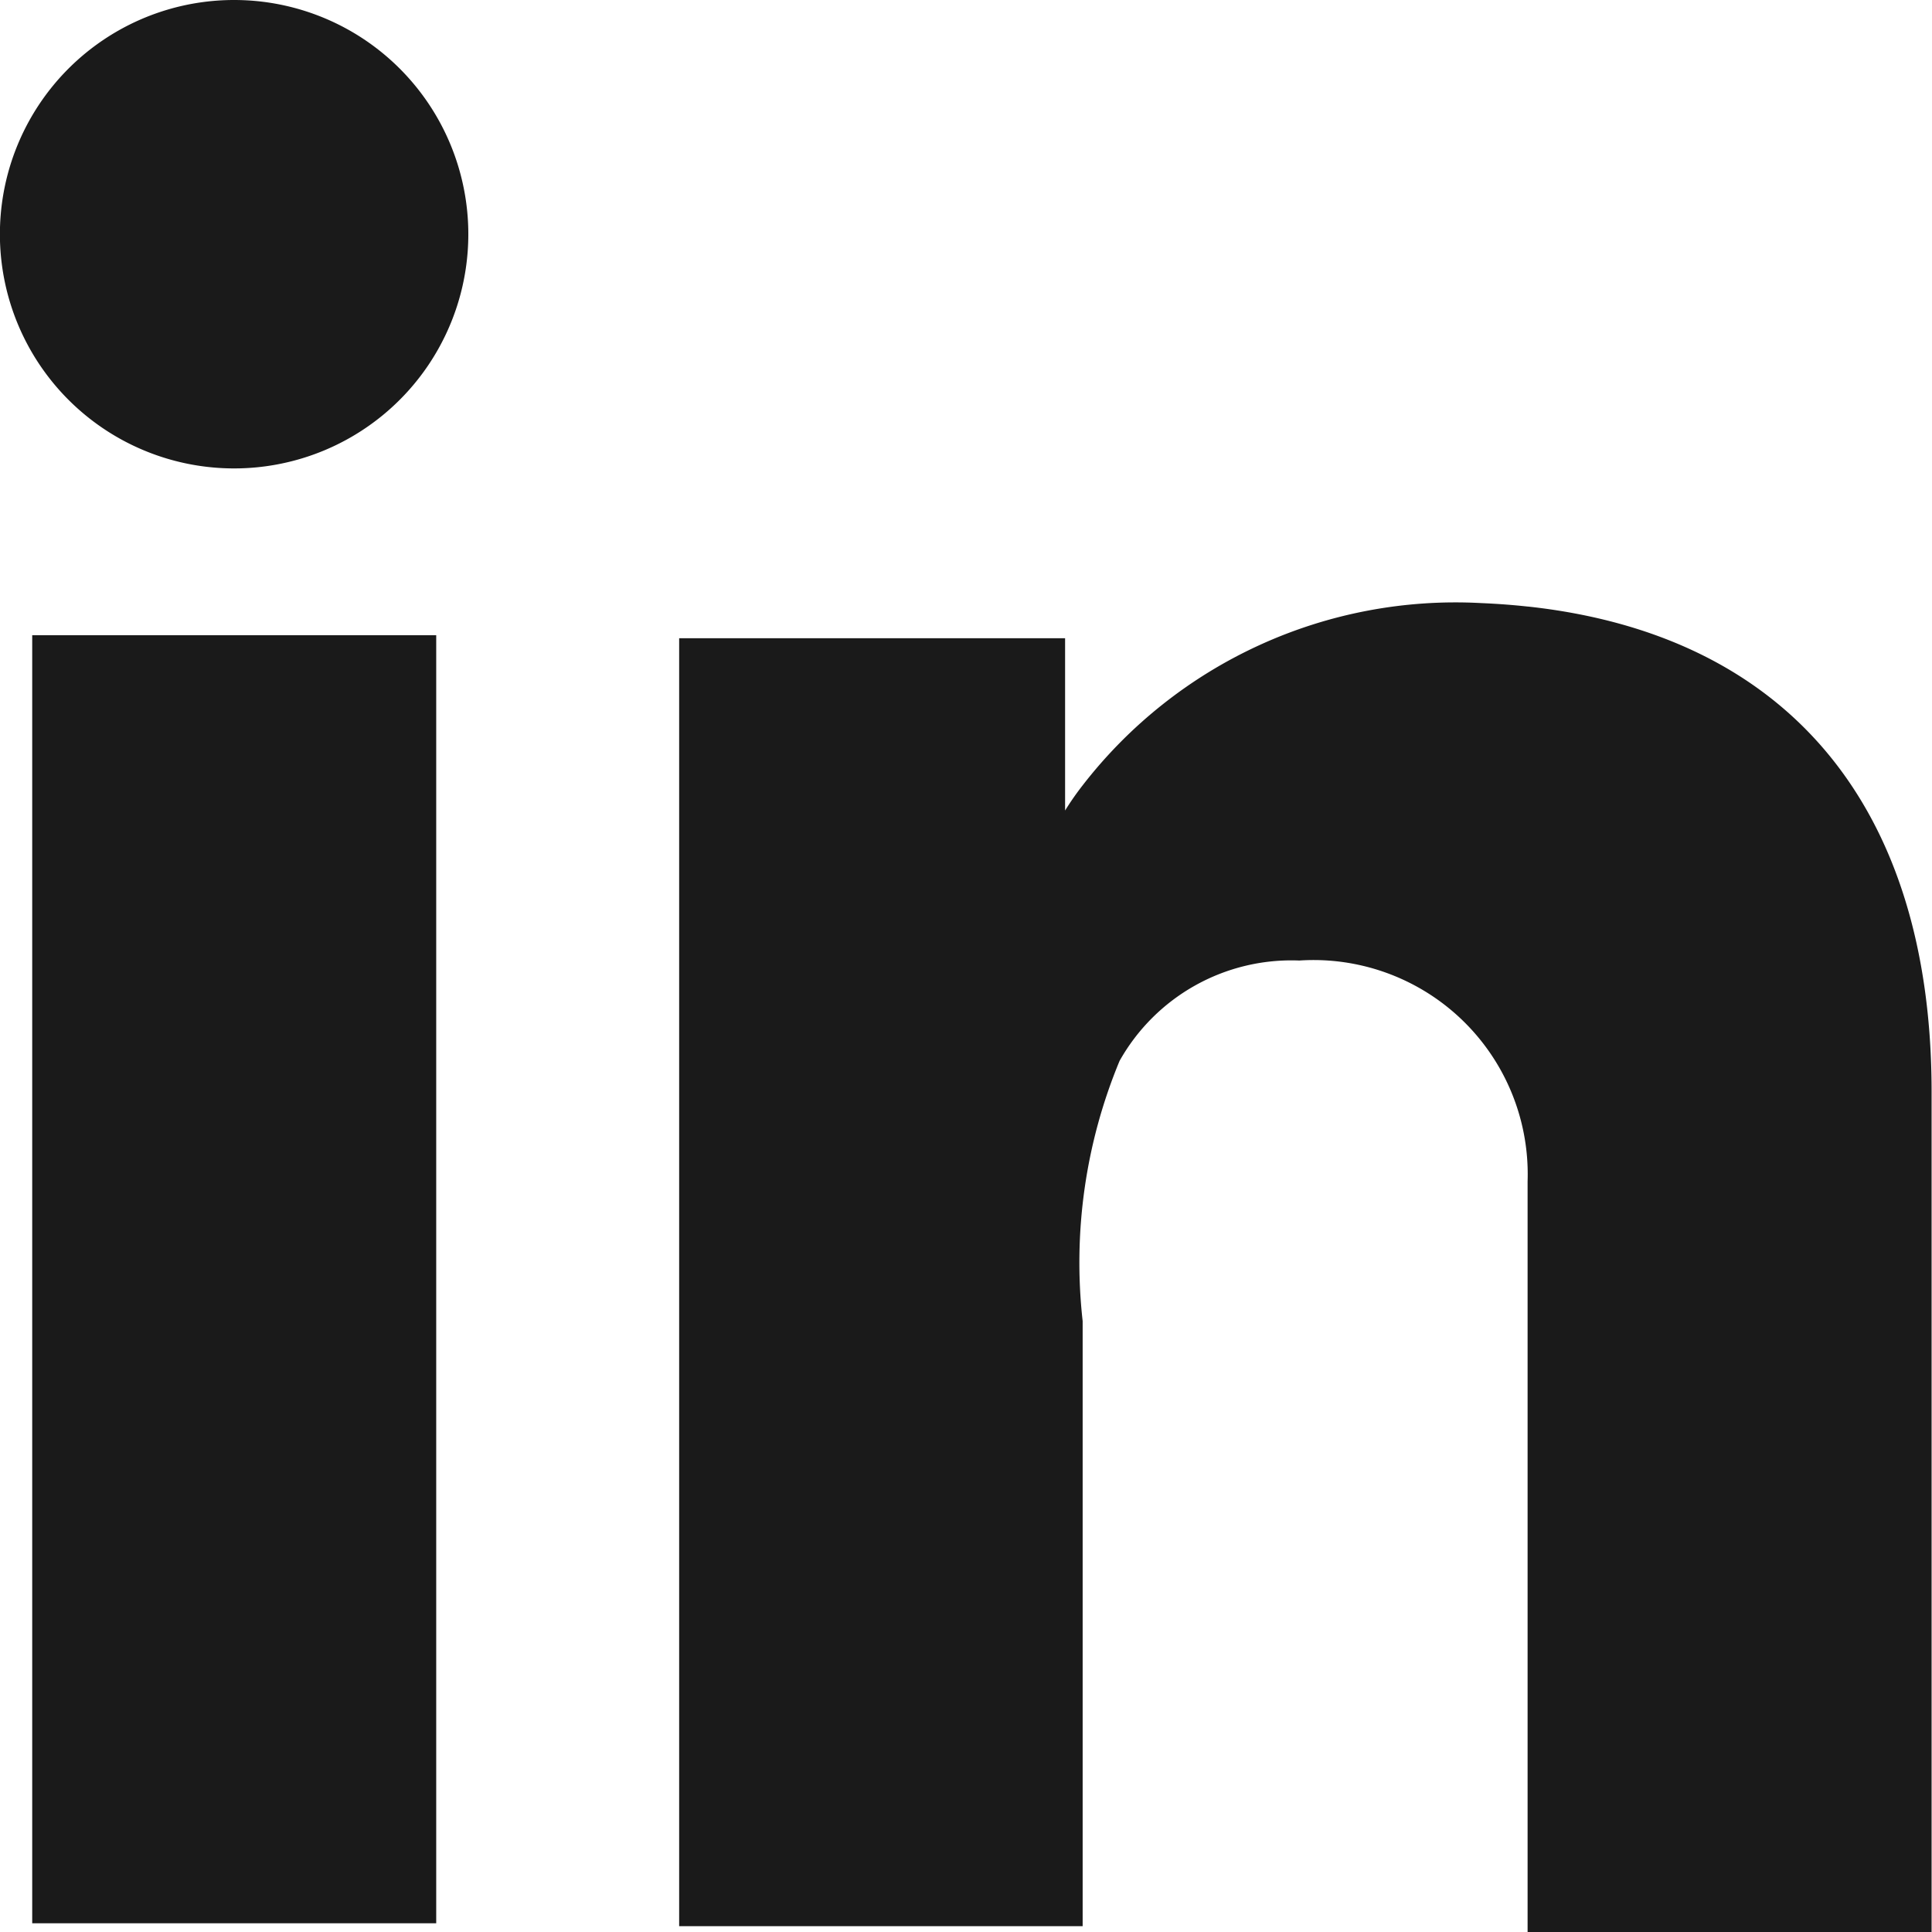<?xml version="1.0" encoding="UTF-8"?>
<svg xmlns="http://www.w3.org/2000/svg" xmlns:xlink="http://www.w3.org/1999/xlink" id="Group_1391" data-name="Group 1391" width="19.253" height="19.253" viewBox="0 0 19.253 19.253">
  <defs>
    <clipPath id="clip-path">
      <rect id="Rectangle_1744" data-name="Rectangle 1744" width="19.253" height="19.253" fill="#1a1a1a"></rect>
    </clipPath>
  </defs>
  <rect id="Rectangle_1743" data-name="Rectangle 1743" width="4.026" height="12.836" transform="translate(0.321 6.33)" fill="#1a1a1a"></rect>
  <g id="Group_1390" data-name="Group 1390">
    <g id="Group_1389" data-name="Group 1389" clip-path="url(#clip-path)">
      <path id="Path_4852" data-name="Path 4852" d="M81.439,64.791q-.228-.025-.467-.035A4.7,4.7,0,0,0,77,66.572a2.836,2.836,0,0,0-.175.251V65.106H72.979V77.941H77V71.911a5.24,5.24,0,0,1,.368-2.593,1.964,1.964,0,0,1,1.791-1,2.134,2.134,0,0,1,2.275,2.2V78h4.026V69.627c0-2.865-1.456-4.559-4.026-4.837" transform="translate(-66.211 -58.746)" fill="#1a1a1a"></path>
      <path id="Path_4853" data-name="Path 4853" d="M4.667,2.334A2.334,2.334,0,1,1,2.334,0,2.334,2.334,0,0,1,4.667,2.334" fill="#1a1a1a"></path>
    </g>
  </g>
</svg>
